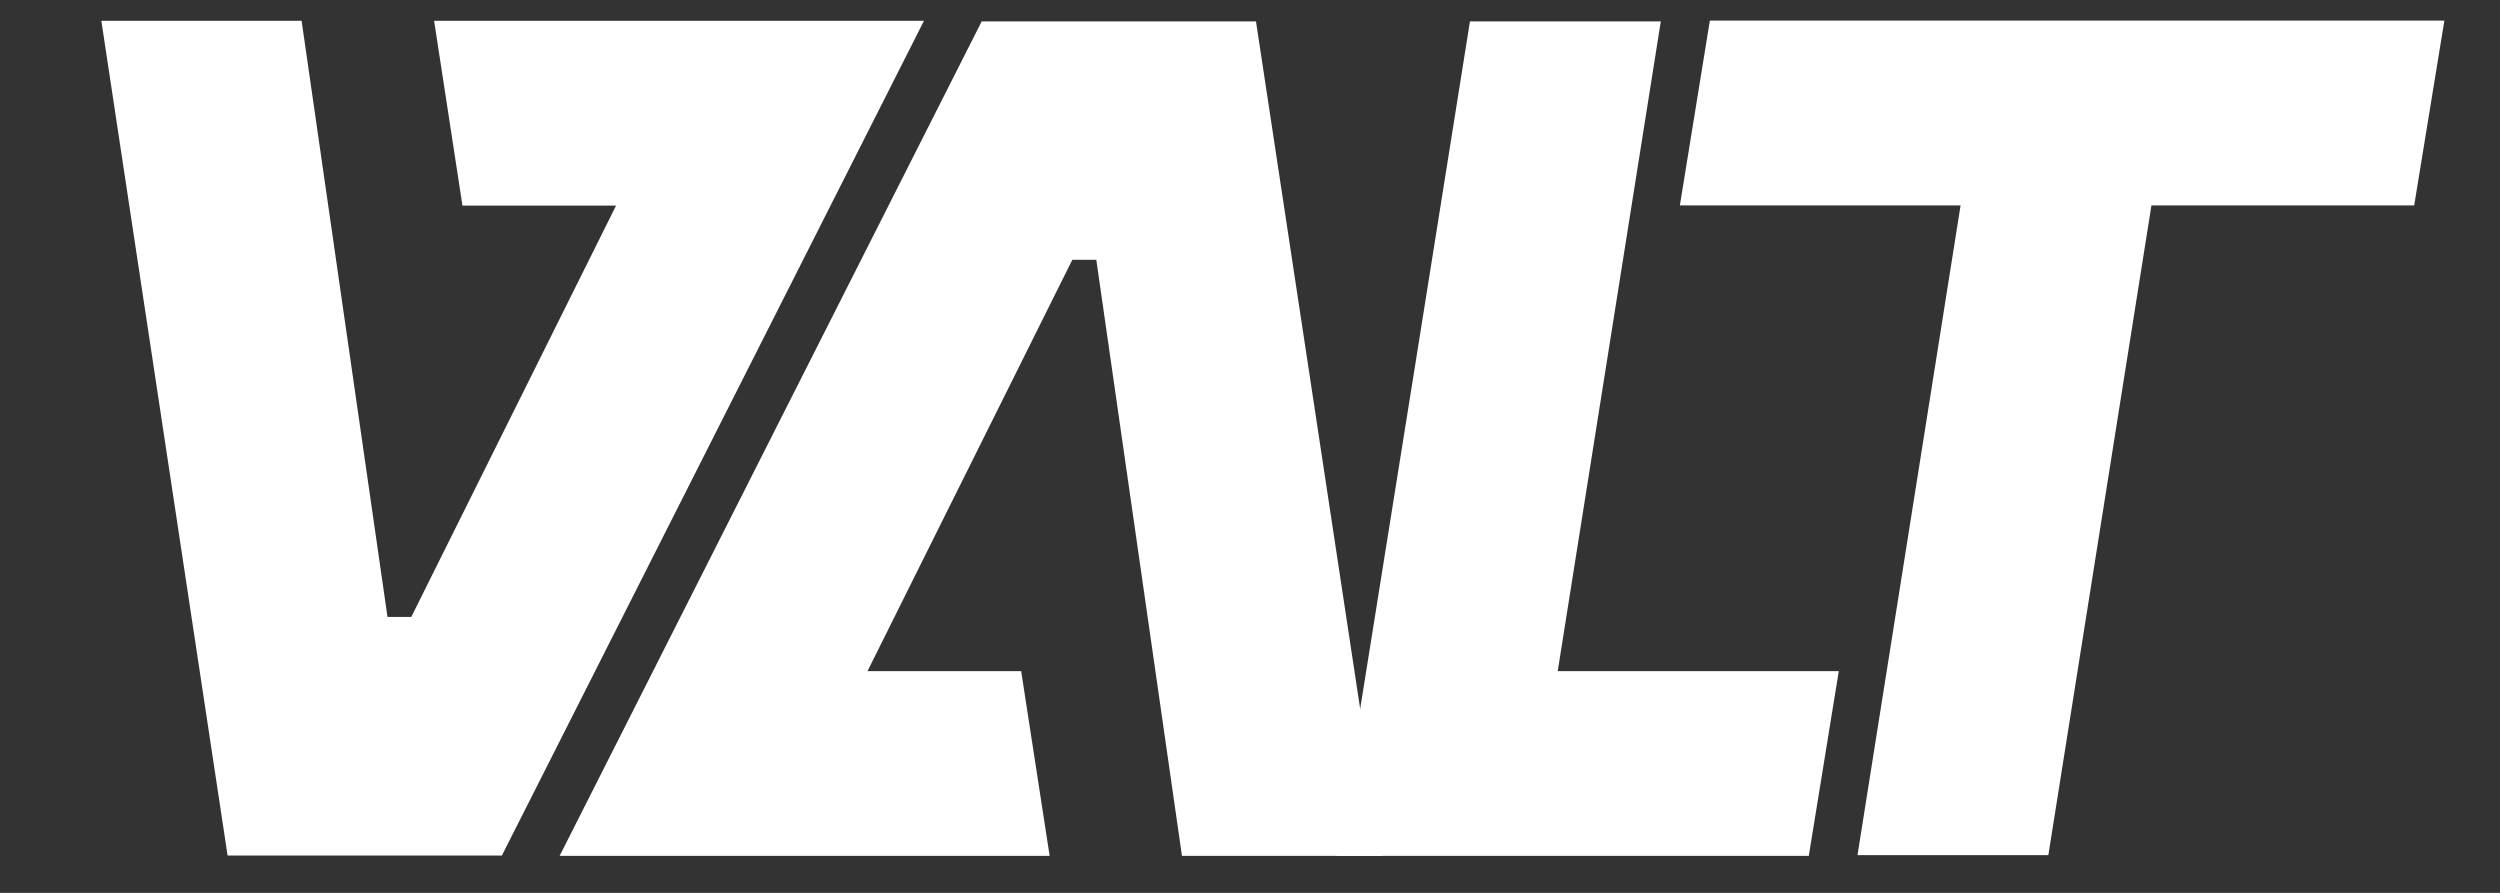 <svg width="56" height="20" viewBox="0 0 56 20" fill="none" xmlns="http://www.w3.org/2000/svg">
<rect x="0" y="0" width="56" height="20" fill="#333333" stroke="none"/>
<g clip-path="url(#clip0_463_430)">
<g clip-path="url(#clip1_463_430)">
<path d="M20.363 0.466H15.864H9.724L10.359 4.605H13.8L9.213 13.819H8.68L6.756 0.466H2.27L5.098 19.164H11.242L20.697 0.466H20.363Z" fill="white"/>
<path d="M38.301 0.461L37.629 4.601H43.917L41.608 19.155H45.883L48.192 4.601H54.078L54.754 0.461H38.301Z" fill="white"/>
<path d="M41.189 15.033L40.517 19.172H29.941L31.722 8.039L32.927 0.479H37.202L34.893 15.033H41.189Z" fill="white"/>
<path d="M12.869 19.172H17.372H23.512L22.874 15.033H19.432L24.02 5.819H24.557L26.476 19.172H30.967L28.134 0.479H21.99L12.535 19.172H12.869Z" fill="white"/>
</g>
</g>
<defs>
<clipPath id="clip0_463_430">
<rect width="55.161" height="19.409" fill="white" transform="translate(0.742 -0.007)"/>
</clipPath>
<clipPath id="clip1_463_430">
<rect width="52.608" height="18.982" fill="white" transform="translate(2.27 0.461)"/>
</clipPath>
</defs>
</svg>
